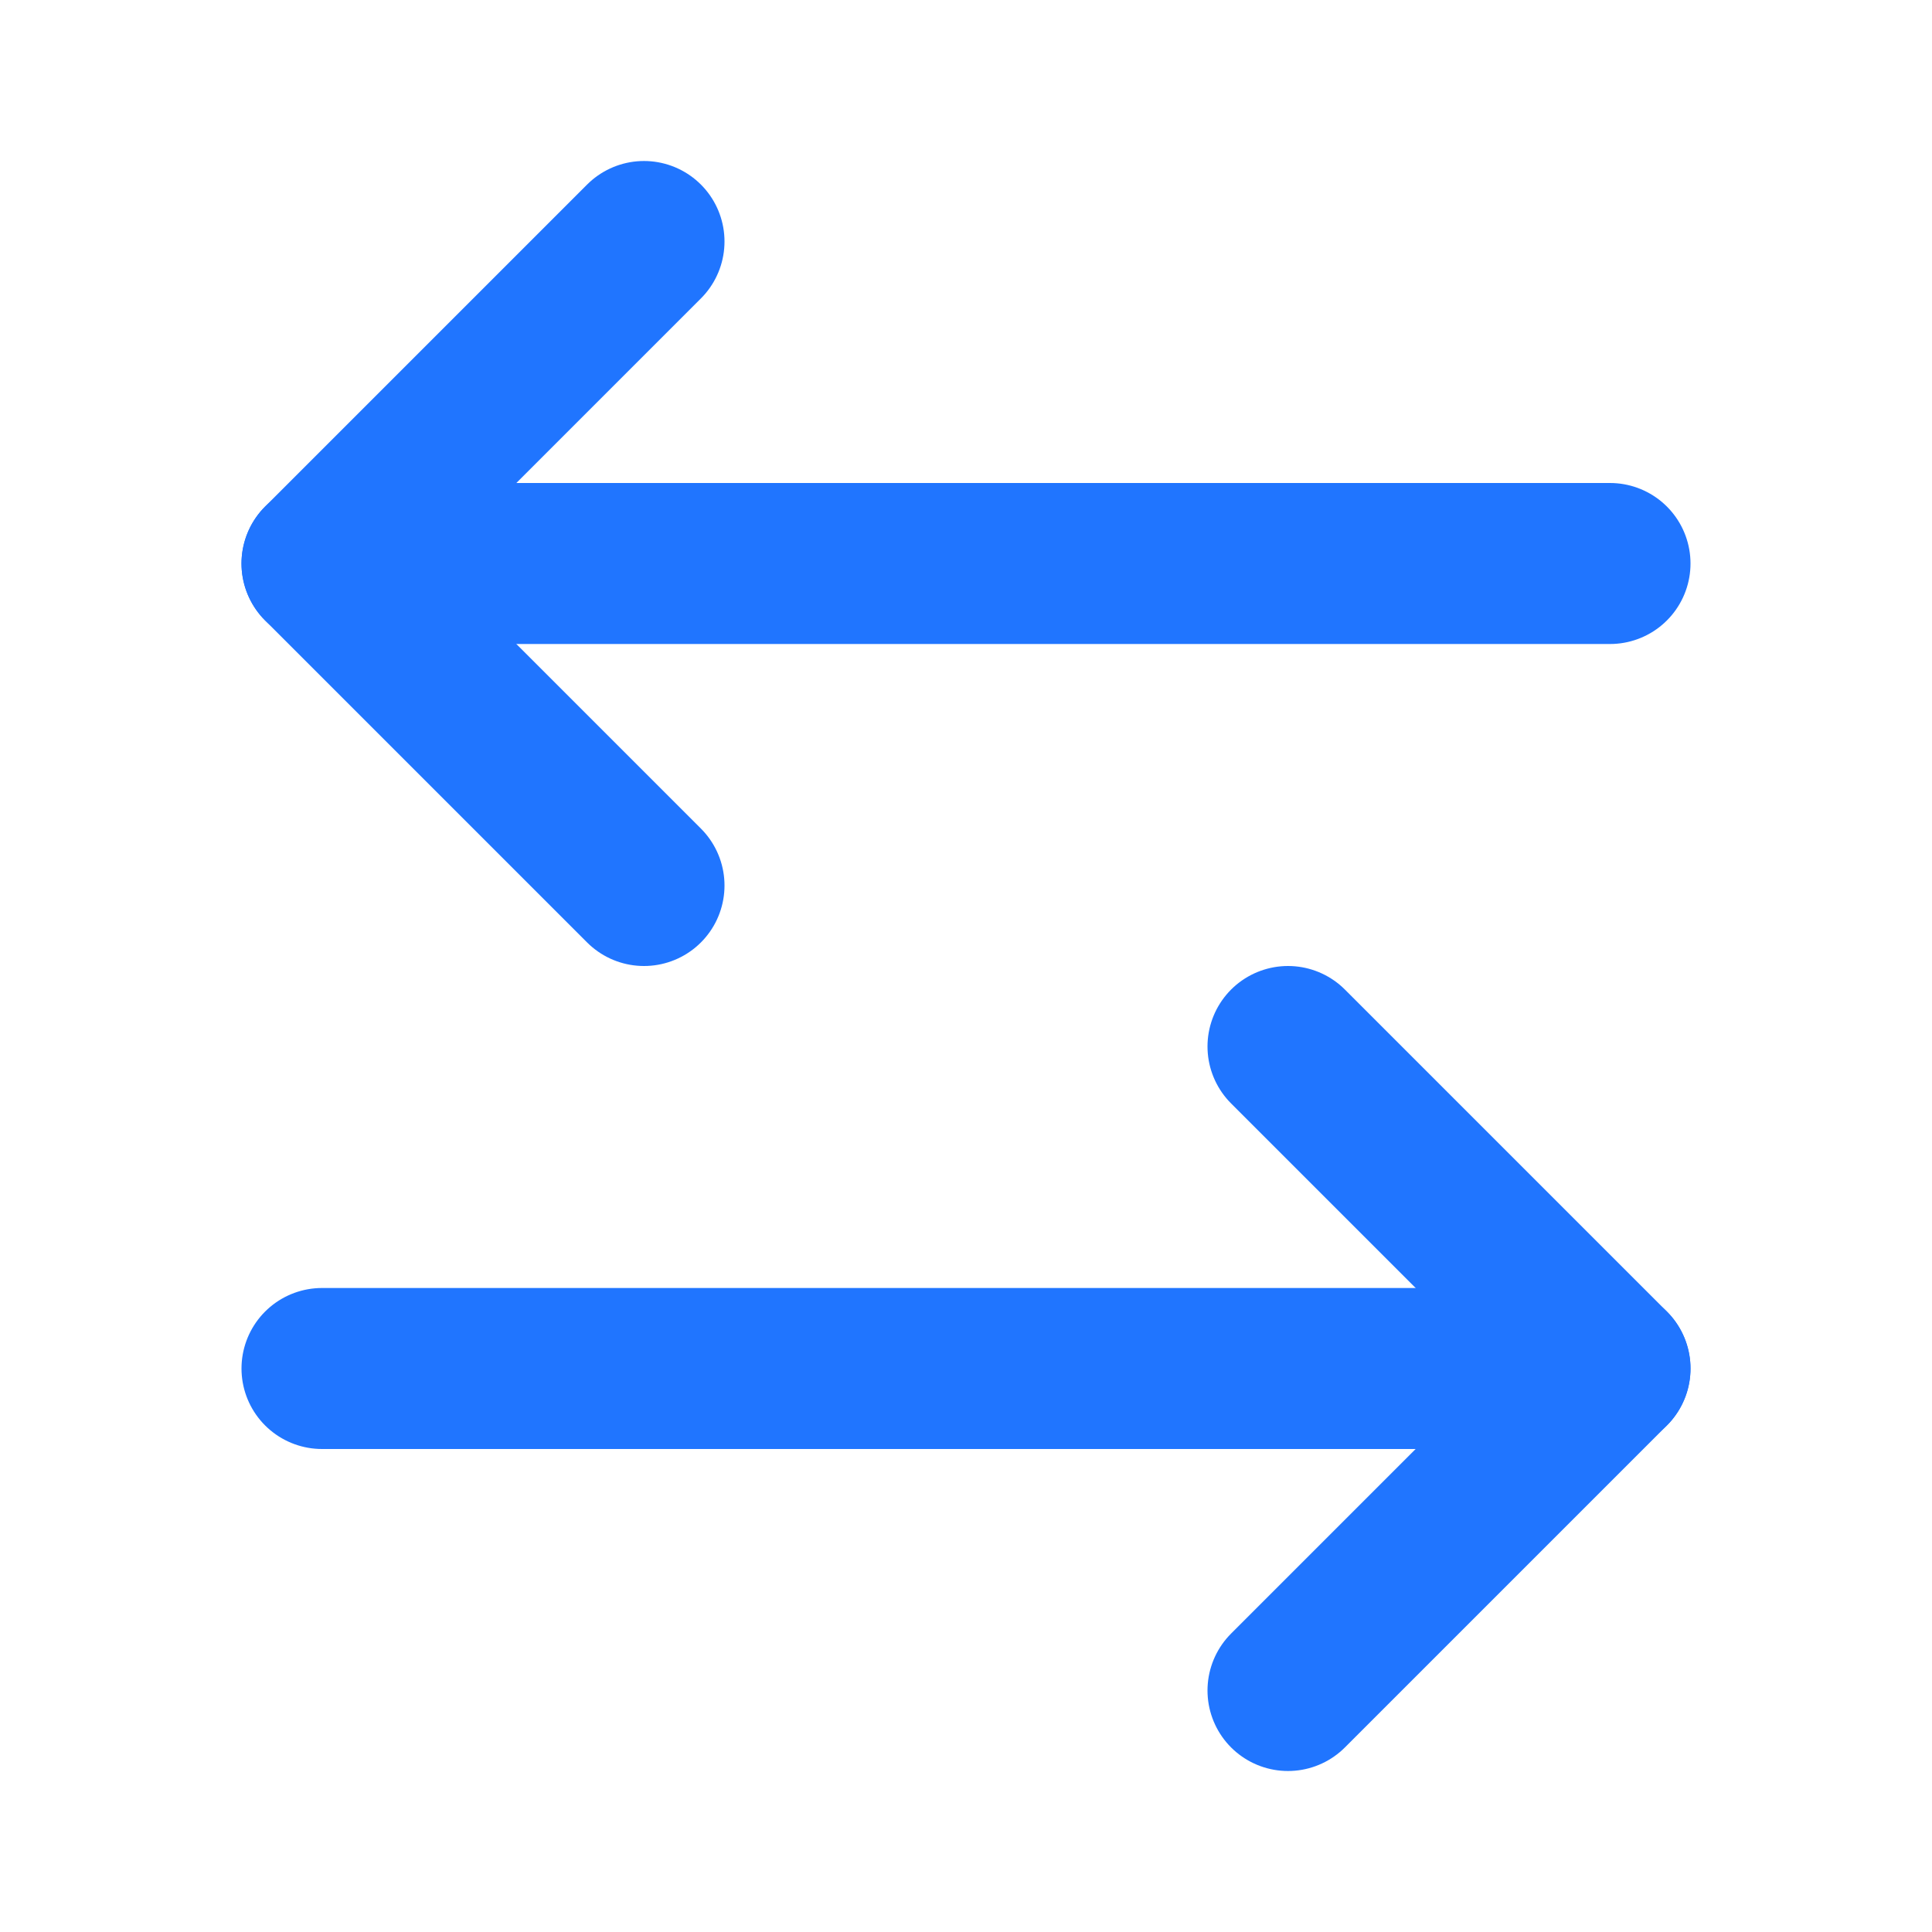 <svg xmlns="http://www.w3.org/2000/svg" width="24" height="24" viewBox="0 0 24 24" fill="none" stroke="#2075ff" stroke-width="2" stroke-linecap="round" stroke-linejoin="round" class="lucide lucide-arrow-left-right-icon lucide-arrow-left-right"><path d="M8 3 4 7l4 4"/><path d="M4 7h16"/><path d="m16 21 4-4-4-4"/><path d="M20 17H4"/></svg>